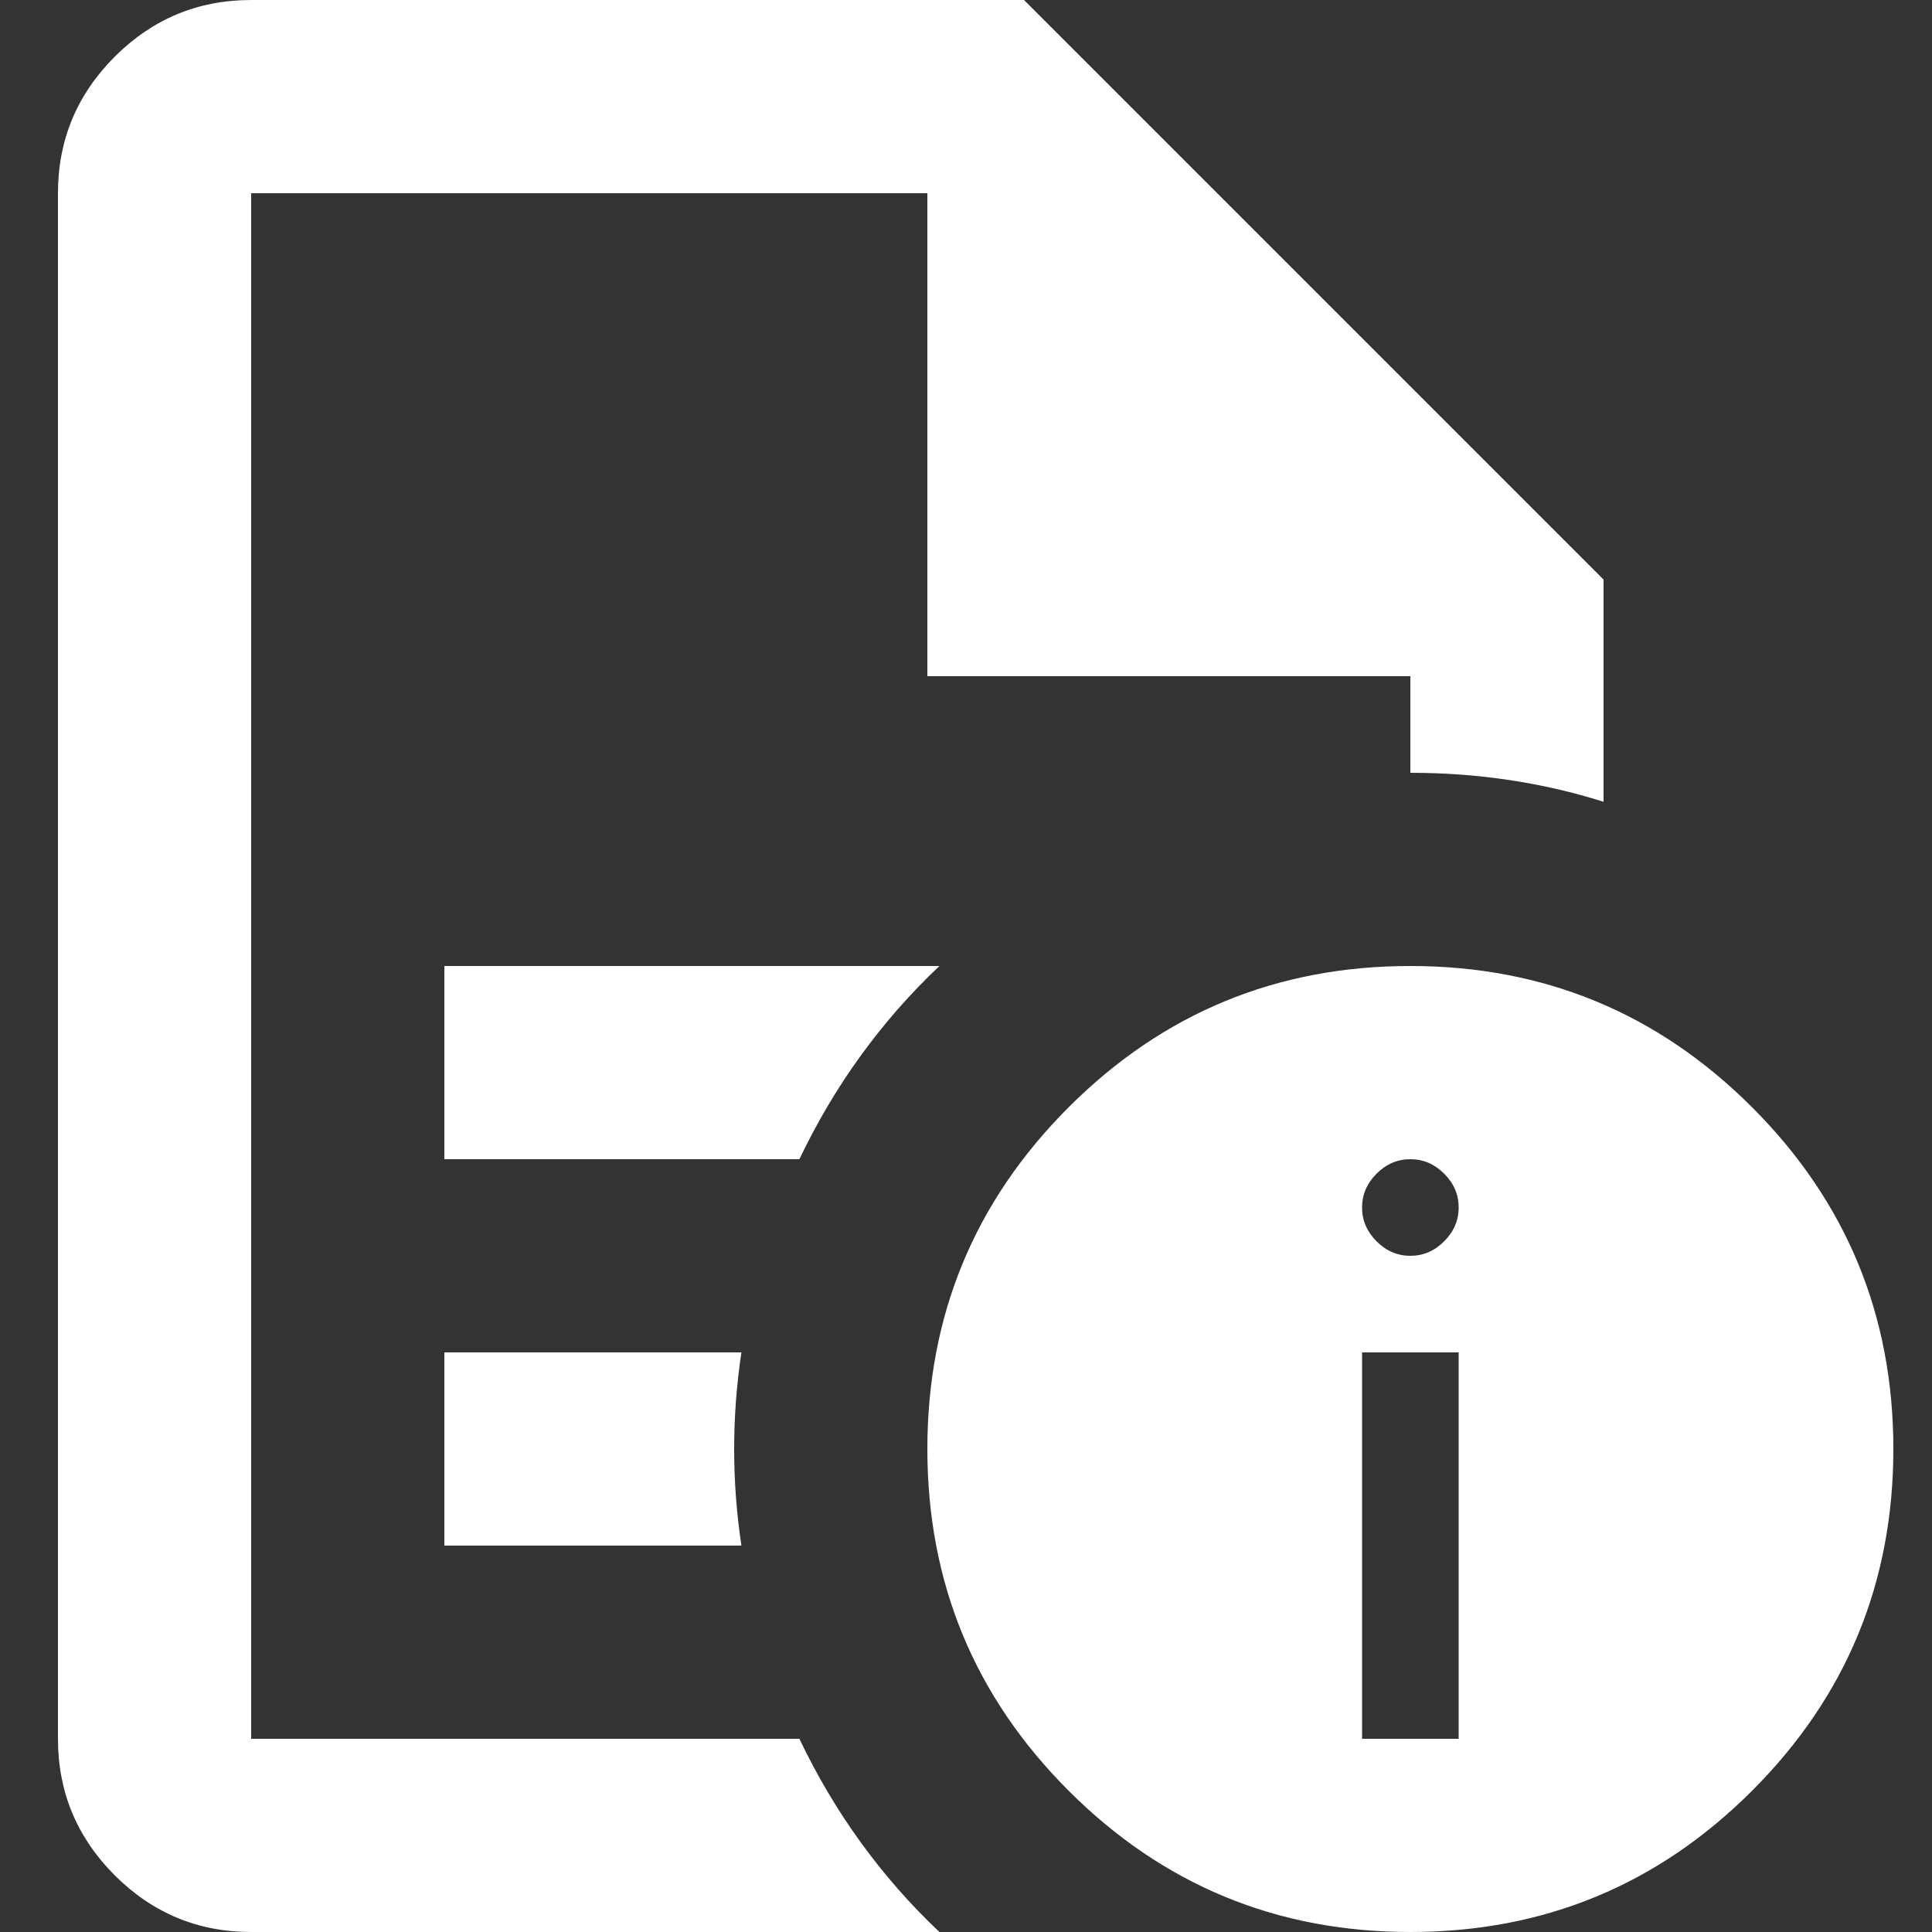 <svg width="25" height="25" viewBox="0 0 25 25" fill="none" xmlns="http://www.w3.org/2000/svg">
<rect x="0" y="0" width="25" height="25" fill="#333333" stroke="none"/>
<path d="M17.625 22.5H18.875V17.5H17.625V22.5ZM18.25 16.25C18.417 16.25 18.562 16.188 18.688 16.062C18.812 15.938 18.875 15.792 18.875 15.625C18.875 15.458 18.812 15.312 18.688 15.188C18.562 15.062 18.417 15 18.25 15C18.083 15 17.938 15.062 17.812 15.188C17.688 15.312 17.625 15.458 17.625 15.625C17.625 15.792 17.688 15.938 17.812 16.062C17.938 16.188 18.083 16.25 18.25 16.25ZM5.75 15H10.344C10.573 14.521 10.838 14.073 11.141 13.656C11.443 13.24 11.781 12.854 12.156 12.5H5.75V15ZM5.75 20H9.594C9.531 19.583 9.5 19.167 9.5 18.75C9.5 18.333 9.531 17.917 9.594 17.5H5.75V20ZM3.25 25C2.562 25 1.974 24.755 1.484 24.266C0.995 23.776 0.75 23.188 0.75 22.5V2.5C0.75 1.812 0.995 1.224 1.484 0.734C1.974 0.245 2.562 0 3.25 0H13.25L20.75 7.5V10.375C20.354 10.25 19.948 10.156 19.531 10.094C19.115 10.031 18.688 10 18.25 10V8.75H12V2.5H3.25V22.5H10.344C10.573 22.979 10.838 23.427 11.141 23.844C11.443 24.26 11.781 24.646 12.156 25H3.25ZM18.25 12.5C19.979 12.5 21.453 13.109 22.672 14.328C23.891 15.547 24.5 17.021 24.5 18.75C24.5 20.479 23.891 21.953 22.672 23.172C21.453 24.391 19.979 25 18.25 25C16.521 25 15.047 24.391 13.828 23.172C12.609 21.953 12 20.479 12 18.75C12 17.021 12.609 15.547 13.828 14.328C15.047 13.109 16.521 12.5 18.25 12.5Z" fill="white"/>
</svg>
